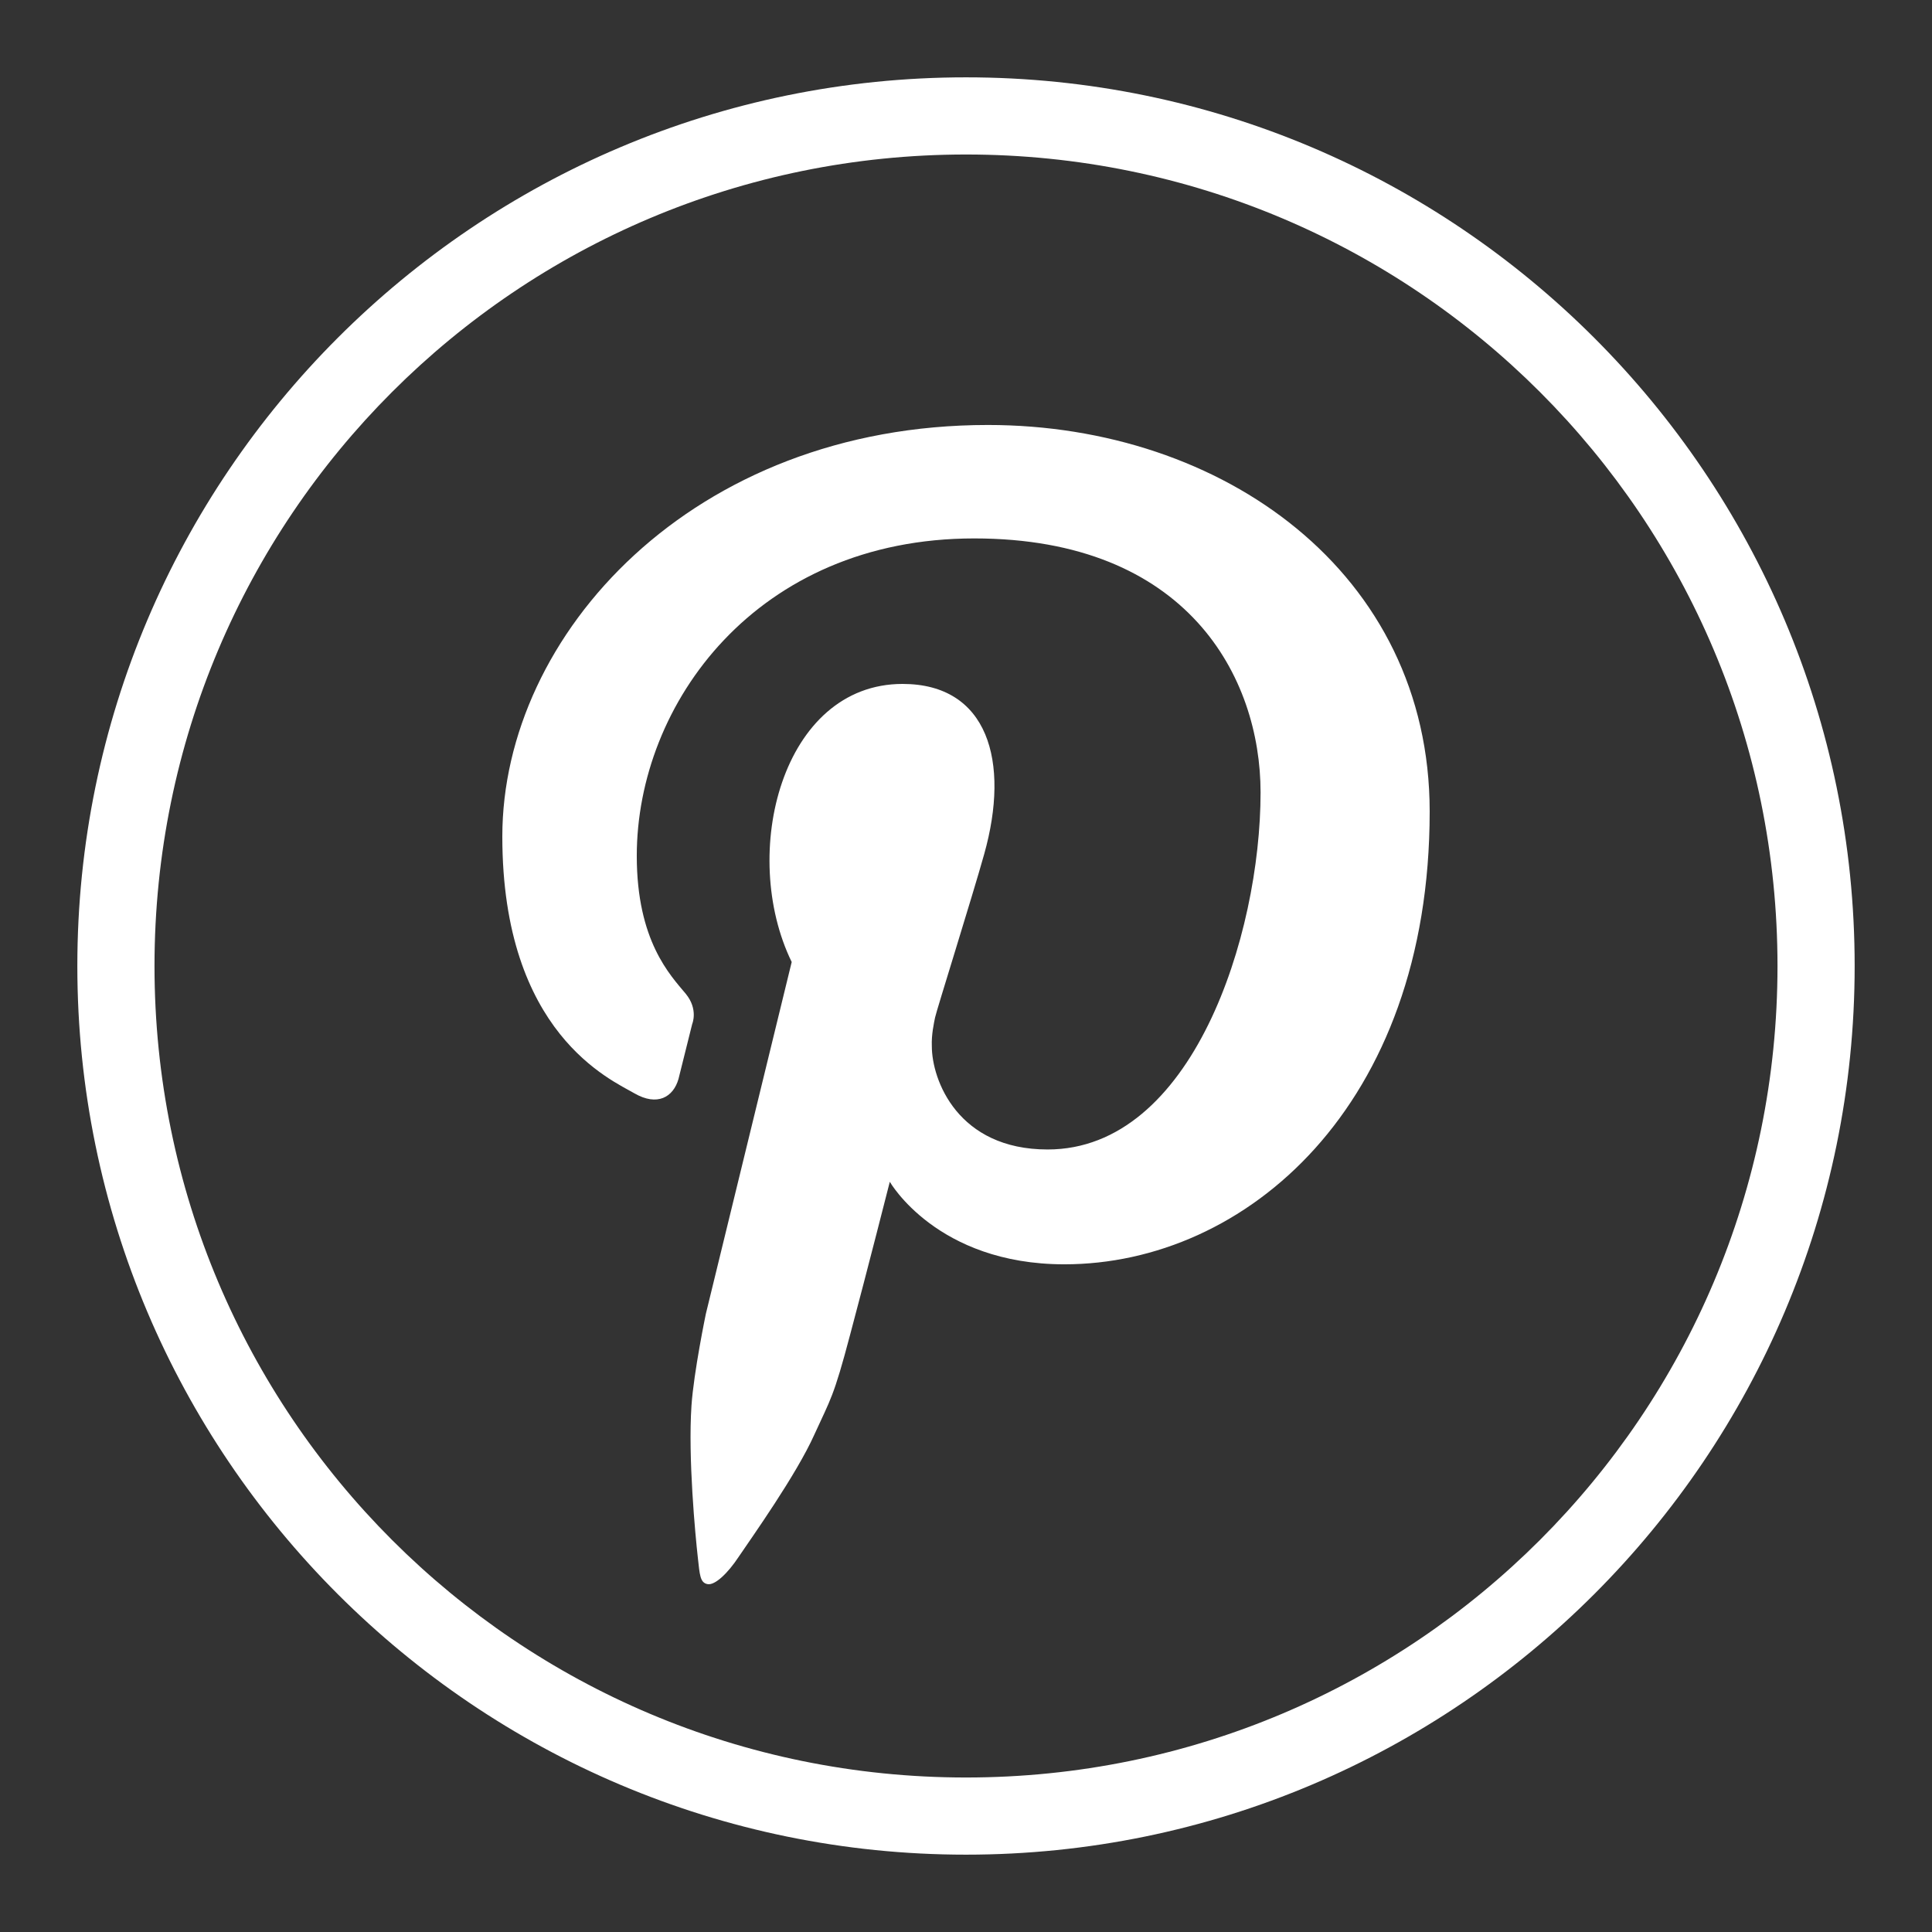<svg xmlns="http://www.w3.org/2000/svg" xmlns:xlink="http://www.w3.org/1999/xlink" viewBox="0 0 32 32" width="32px" height="32px">
<rect x="0" y="0" width="32" height="32" fill="#333333" stroke="none"/>
<path style=" fill:rgb(100%,100%,100%);" d="M 16 1.281 C 7.879 1.281 1.281 7.879 1.281 16 C 1.281 24.121 7.879 30.719 16 30.719 C 24.121 30.719 30.719 24.121 30.719 16 C 30.719 7.879 24.121 1.281 16 1.281 Z M 16 2.559 C 23.43 2.559 29.441 8.57 29.441 16 C 29.441 23.43 23.43 29.441 16 29.441 C 8.57 29.441 2.559 23.43 2.559 16 C 2.559 8.57 8.57 2.559 16 2.559 Z M 16.363 7.039 C 11.473 7.039 8.32 10.508 8.32 13.855 C 8.32 17.121 10.129 17.887 10.508 18.109 C 10.887 18.328 11.152 18.172 11.238 17.871 L 11.465 16.961 C 11.465 16.961 11.57 16.719 11.359 16.461 C 11.102 16.152 10.547 15.586 10.547 14.176 C 10.547 11.656 12.531 8.918 16.137 8.918 C 19.672 8.918 20.879 11.219 20.879 13.125 C 20.879 15.496 19.746 19.039 17.352 19.039 C 15.863 19.039 15.434 17.887 15.434 17.328 C 15.426 17.137 15.469 16.945 15.488 16.852 C 15.504 16.762 16.109 14.836 16.301 14.148 C 16.734 12.609 16.363 11.328 14.949 11.328 C 12.953 11.328 12.238 14.137 13.113 15.934 L 11.691 21.762 C 11.691 21.762 11.492 22.719 11.453 23.281 C 11.395 24.145 11.516 25.422 11.559 25.805 C 11.59 26.082 11.594 26.215 11.719 26.238 C 11.844 26.262 12.059 26.051 12.23 25.793 C 12.449 25.469 13.191 24.426 13.488 23.762 C 13.758 23.168 13.805 23.152 14.082 22.102 C 14.363 21.051 14.738 19.574 14.738 19.574 C 14.738 19.574 15.516 20.941 17.629 20.941 C 20.629 20.941 23.68 18.328 23.68 13.441 C 23.68 9.484 20.25 7.039 16.363 7.039 Z M 16.363 7.039 "/>
<script xmlns=""/></svg>